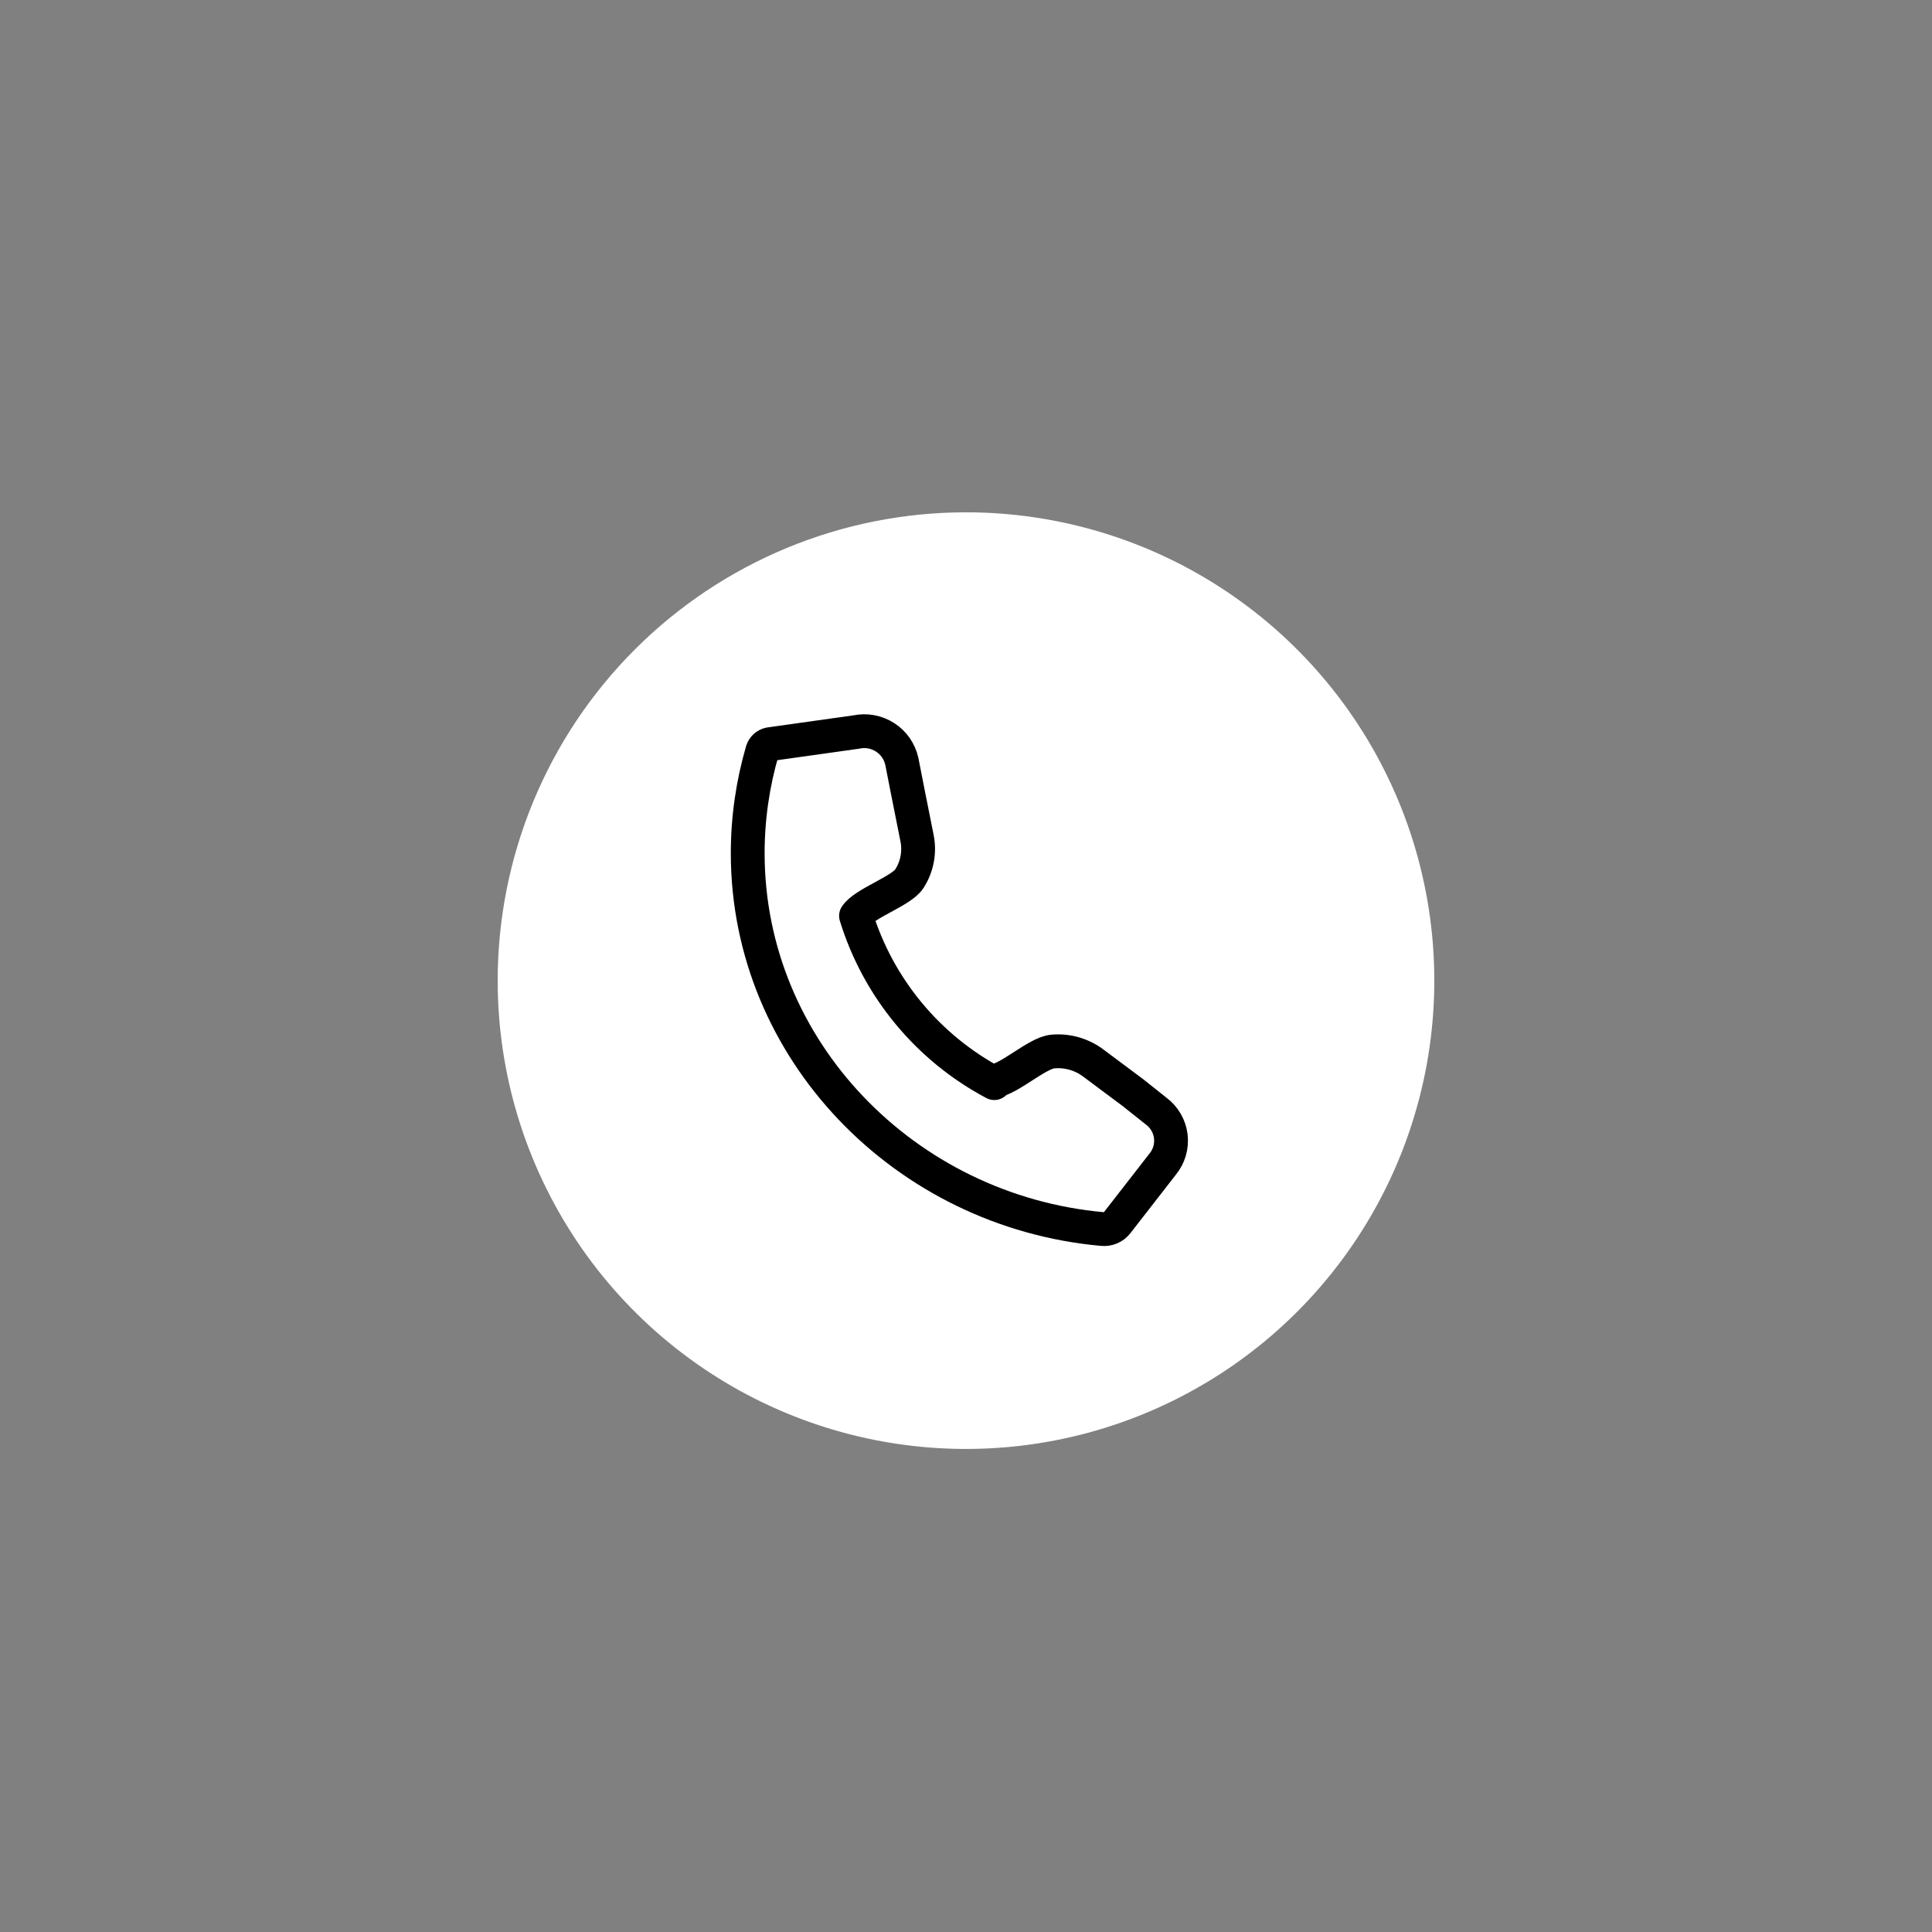<?xml version="1.0" encoding="UTF-8"?> <svg xmlns="http://www.w3.org/2000/svg" width="400" height="400" viewBox="0 0 400 400" fill="none"><rect x="0" y="0" width="400" height="400" fill="#808080" stroke="none"/> <path d="M103.04 203.03C103.04 222.206 108.726 240.953 119.38 256.898C130.034 272.843 145.177 285.27 162.895 292.609C180.612 299.948 200.107 301.868 218.915 298.127C237.724 294.385 255.001 285.151 268.561 271.591C282.121 258.031 291.355 240.754 295.096 221.946C298.838 203.137 296.918 183.642 289.579 165.925C282.24 148.207 269.813 133.064 253.868 122.41C237.923 111.756 219.176 106.07 200 106.07C174.284 106.07 149.622 116.285 131.438 134.469C113.255 152.652 103.04 177.314 103.04 203.03V203.03Z" fill="white"></path> <path d="M205.862 223.766C208.892 223.494 214.8 217.949 217.982 217.706C220.994 217.435 223.998 218.3 226.405 220.13L234.525 226.19L239.404 230.069C240.229 230.689 240.921 231.469 241.436 232.364C241.951 233.259 242.28 234.249 242.402 235.274C242.523 236.3 242.436 237.339 242.145 238.329C241.853 239.32 241.364 240.241 240.707 241.037L231.283 253.157C230.931 253.614 230.467 253.974 229.937 254.202C229.407 254.43 228.828 254.519 228.253 254.46C187.348 250.794 154.806 217.312 154.806 176.65C154.806 169.472 155.826 162.33 157.836 155.44C157.943 155.098 158.14 154.79 158.407 154.55C158.673 154.311 159 154.147 159.351 154.076L177.258 151.561C179.315 151.119 181.463 151.508 183.234 152.643C185.005 153.779 186.255 155.568 186.712 157.621L187.894 163.651L189.863 173.529C190.449 176.439 189.872 179.462 188.257 181.952C186.621 184.497 178.895 187.043 177.228 189.618C181.806 204.501 192.105 216.957 205.862 224.251V223.766Z" stroke="black" stroke-width="7" stroke-linecap="round" stroke-linejoin="round"></path> </svg> 